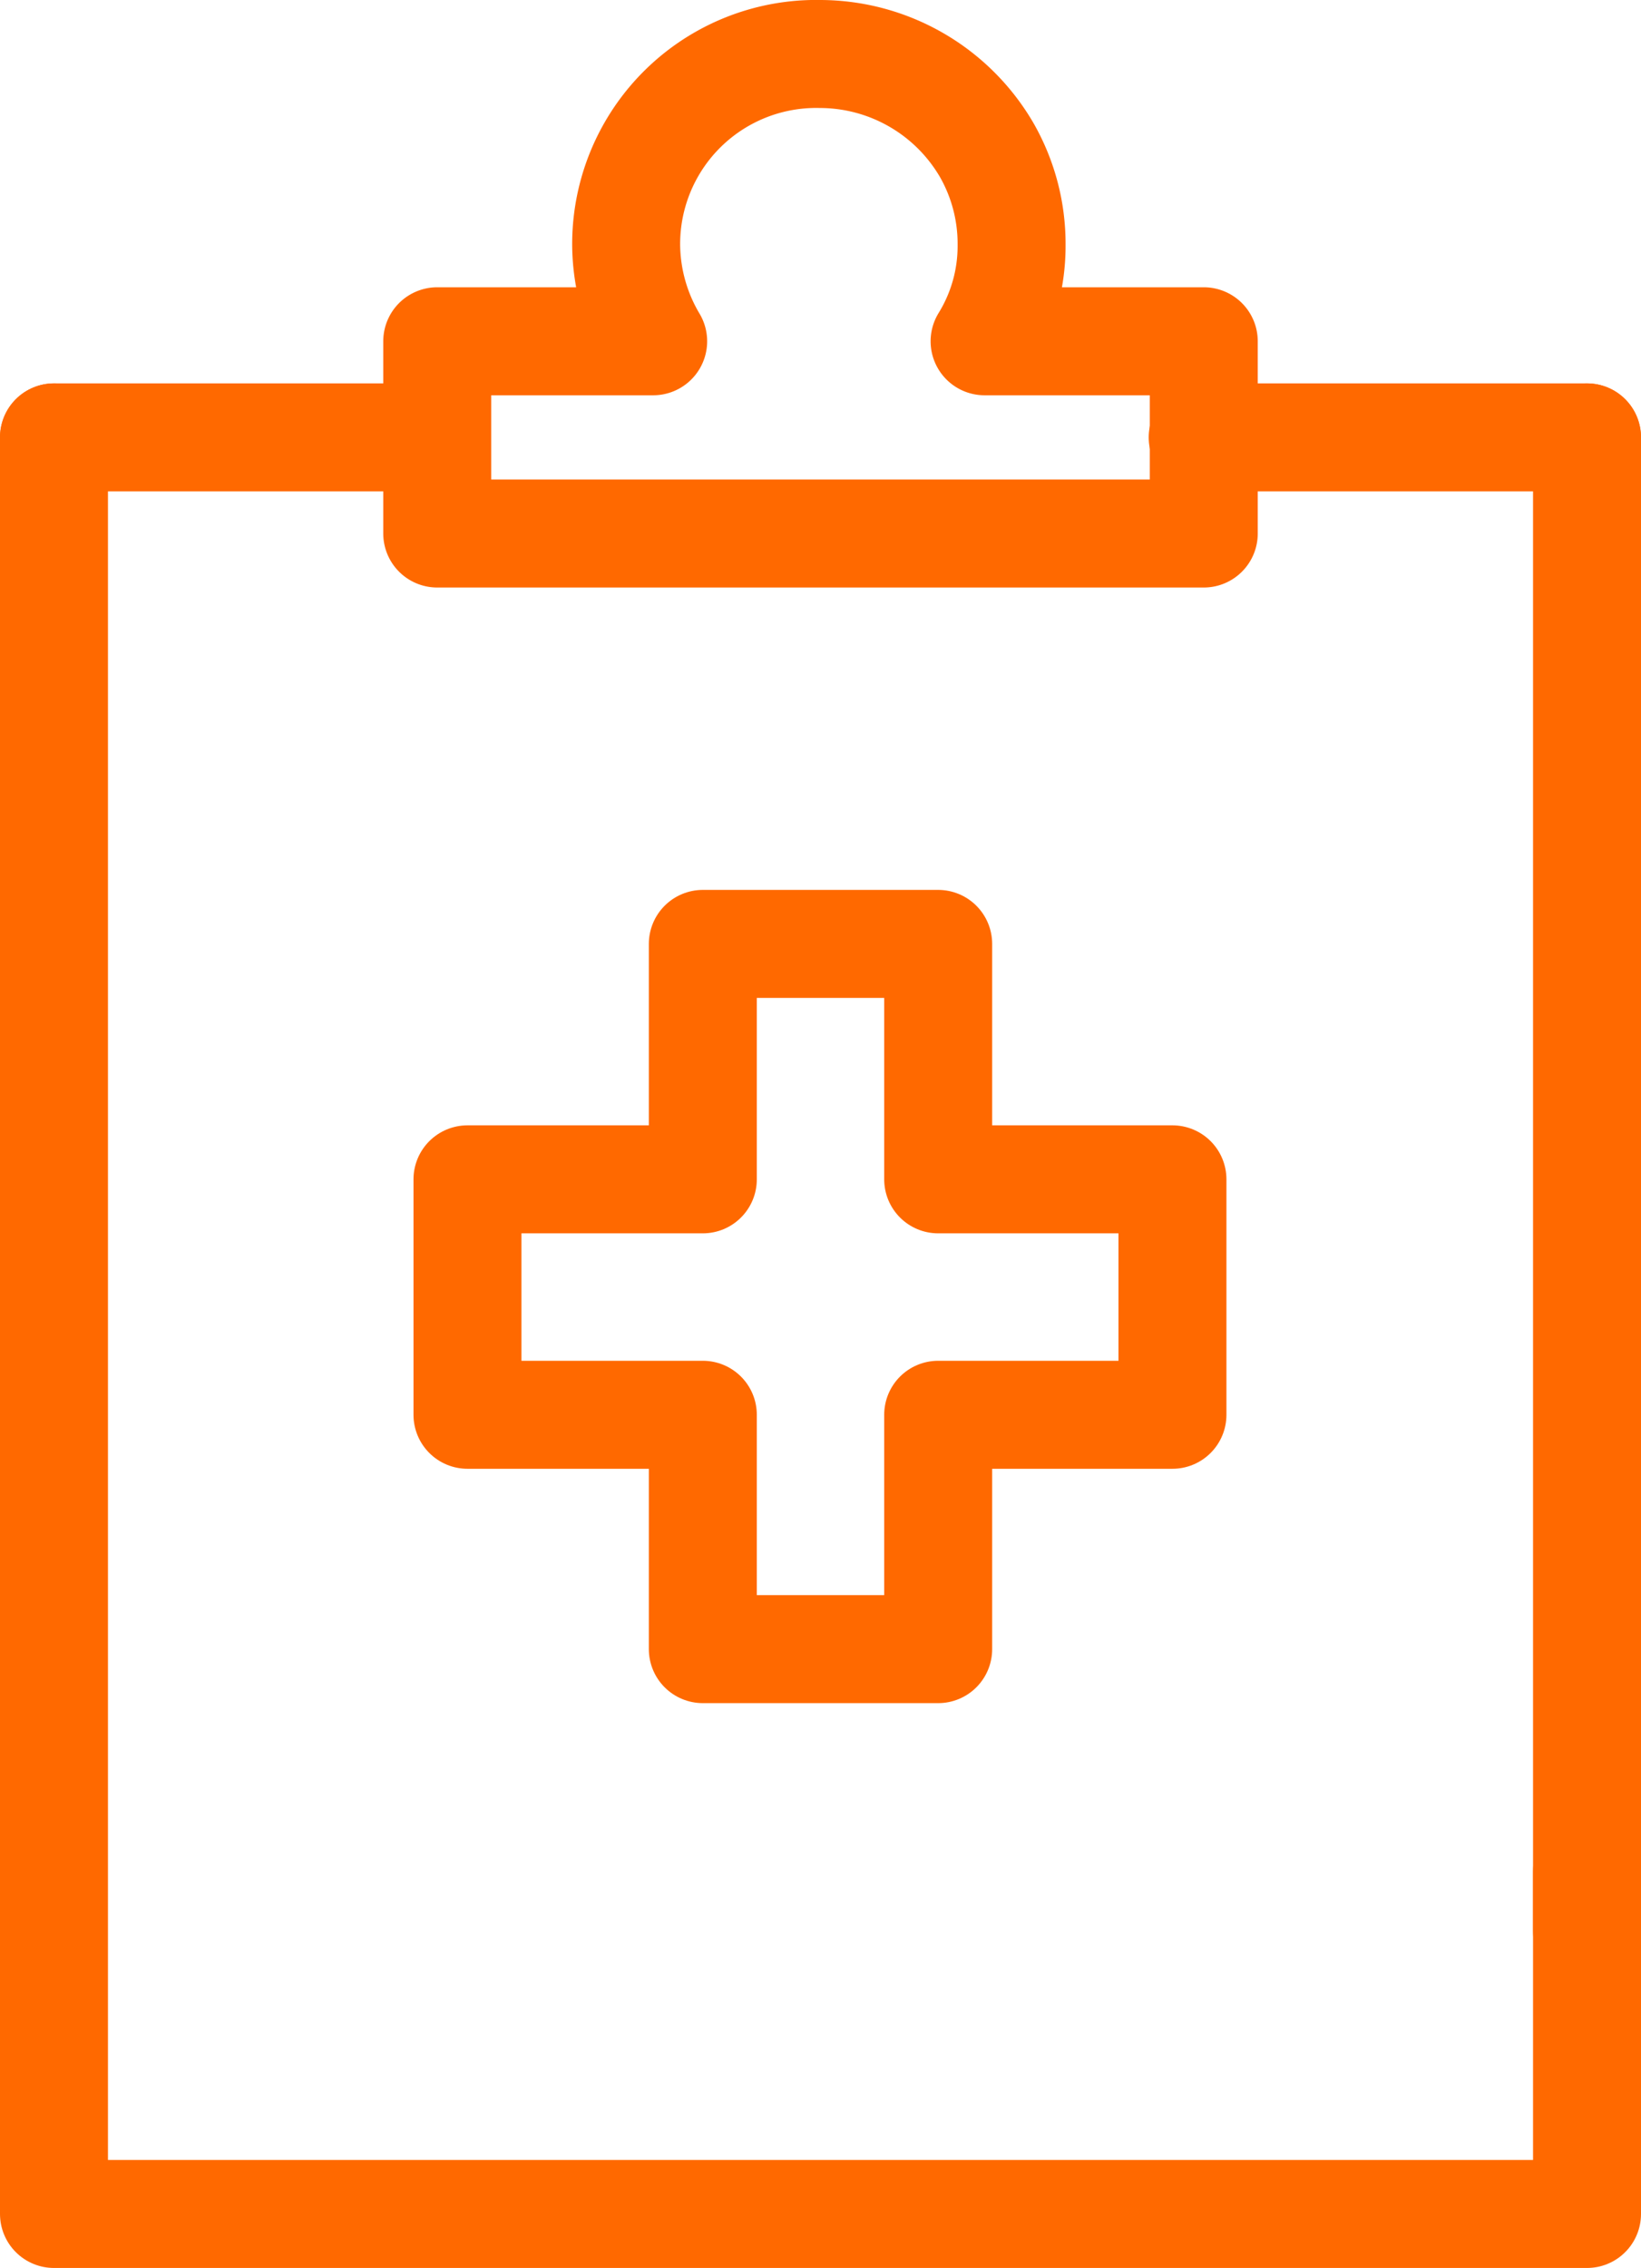 <svg xmlns="http://www.w3.org/2000/svg" viewBox="0 0 15.2 21"><defs><style>.cls-1{fill:none;stroke:#ff6900;stroke-linecap:round;stroke-linejoin:round;}</style></defs><title>medical-records</title><g id="图层_2" data-name="图层 2"><g id="图层_1-2" data-name="图层 1"><line class="cls-1" x1="14.7" y1="17.88" x2="14.7" y2="4.05"/><polyline class="cls-1" points="0.5 4.05 0.5 19 0.5 20.5 14.7 20.5 14.7 17.33"/><line class="cls-1" x1="3.94" y1="4.05" x2="0.5" y2="4.05"/><path class="cls-1" d="M11.15,3.16V4.94H4.05V3.16h2a1.77,1.77,0,0,1-.25-.88A1.76,1.76,0,0,1,7.6.5a1.79,1.79,0,0,1,1.54.89,1.75,1.75,0,0,1,.23.88,1.68,1.68,0,0,1-.25.89Z"/><line class="cls-1" x1="11.14" y1="4.05" x2="14.7" y2="4.05"/><polygon class="cls-1" points="10.86 10.92 10.86 13.1 8.69 13.1 8.69 15.27 6.51 15.27 6.51 13.1 4.33 13.1 4.33 10.92 6.51 10.92 6.51 8.74 8.69 8.74 8.69 10.92 10.86 10.92"/></g></g></svg>
